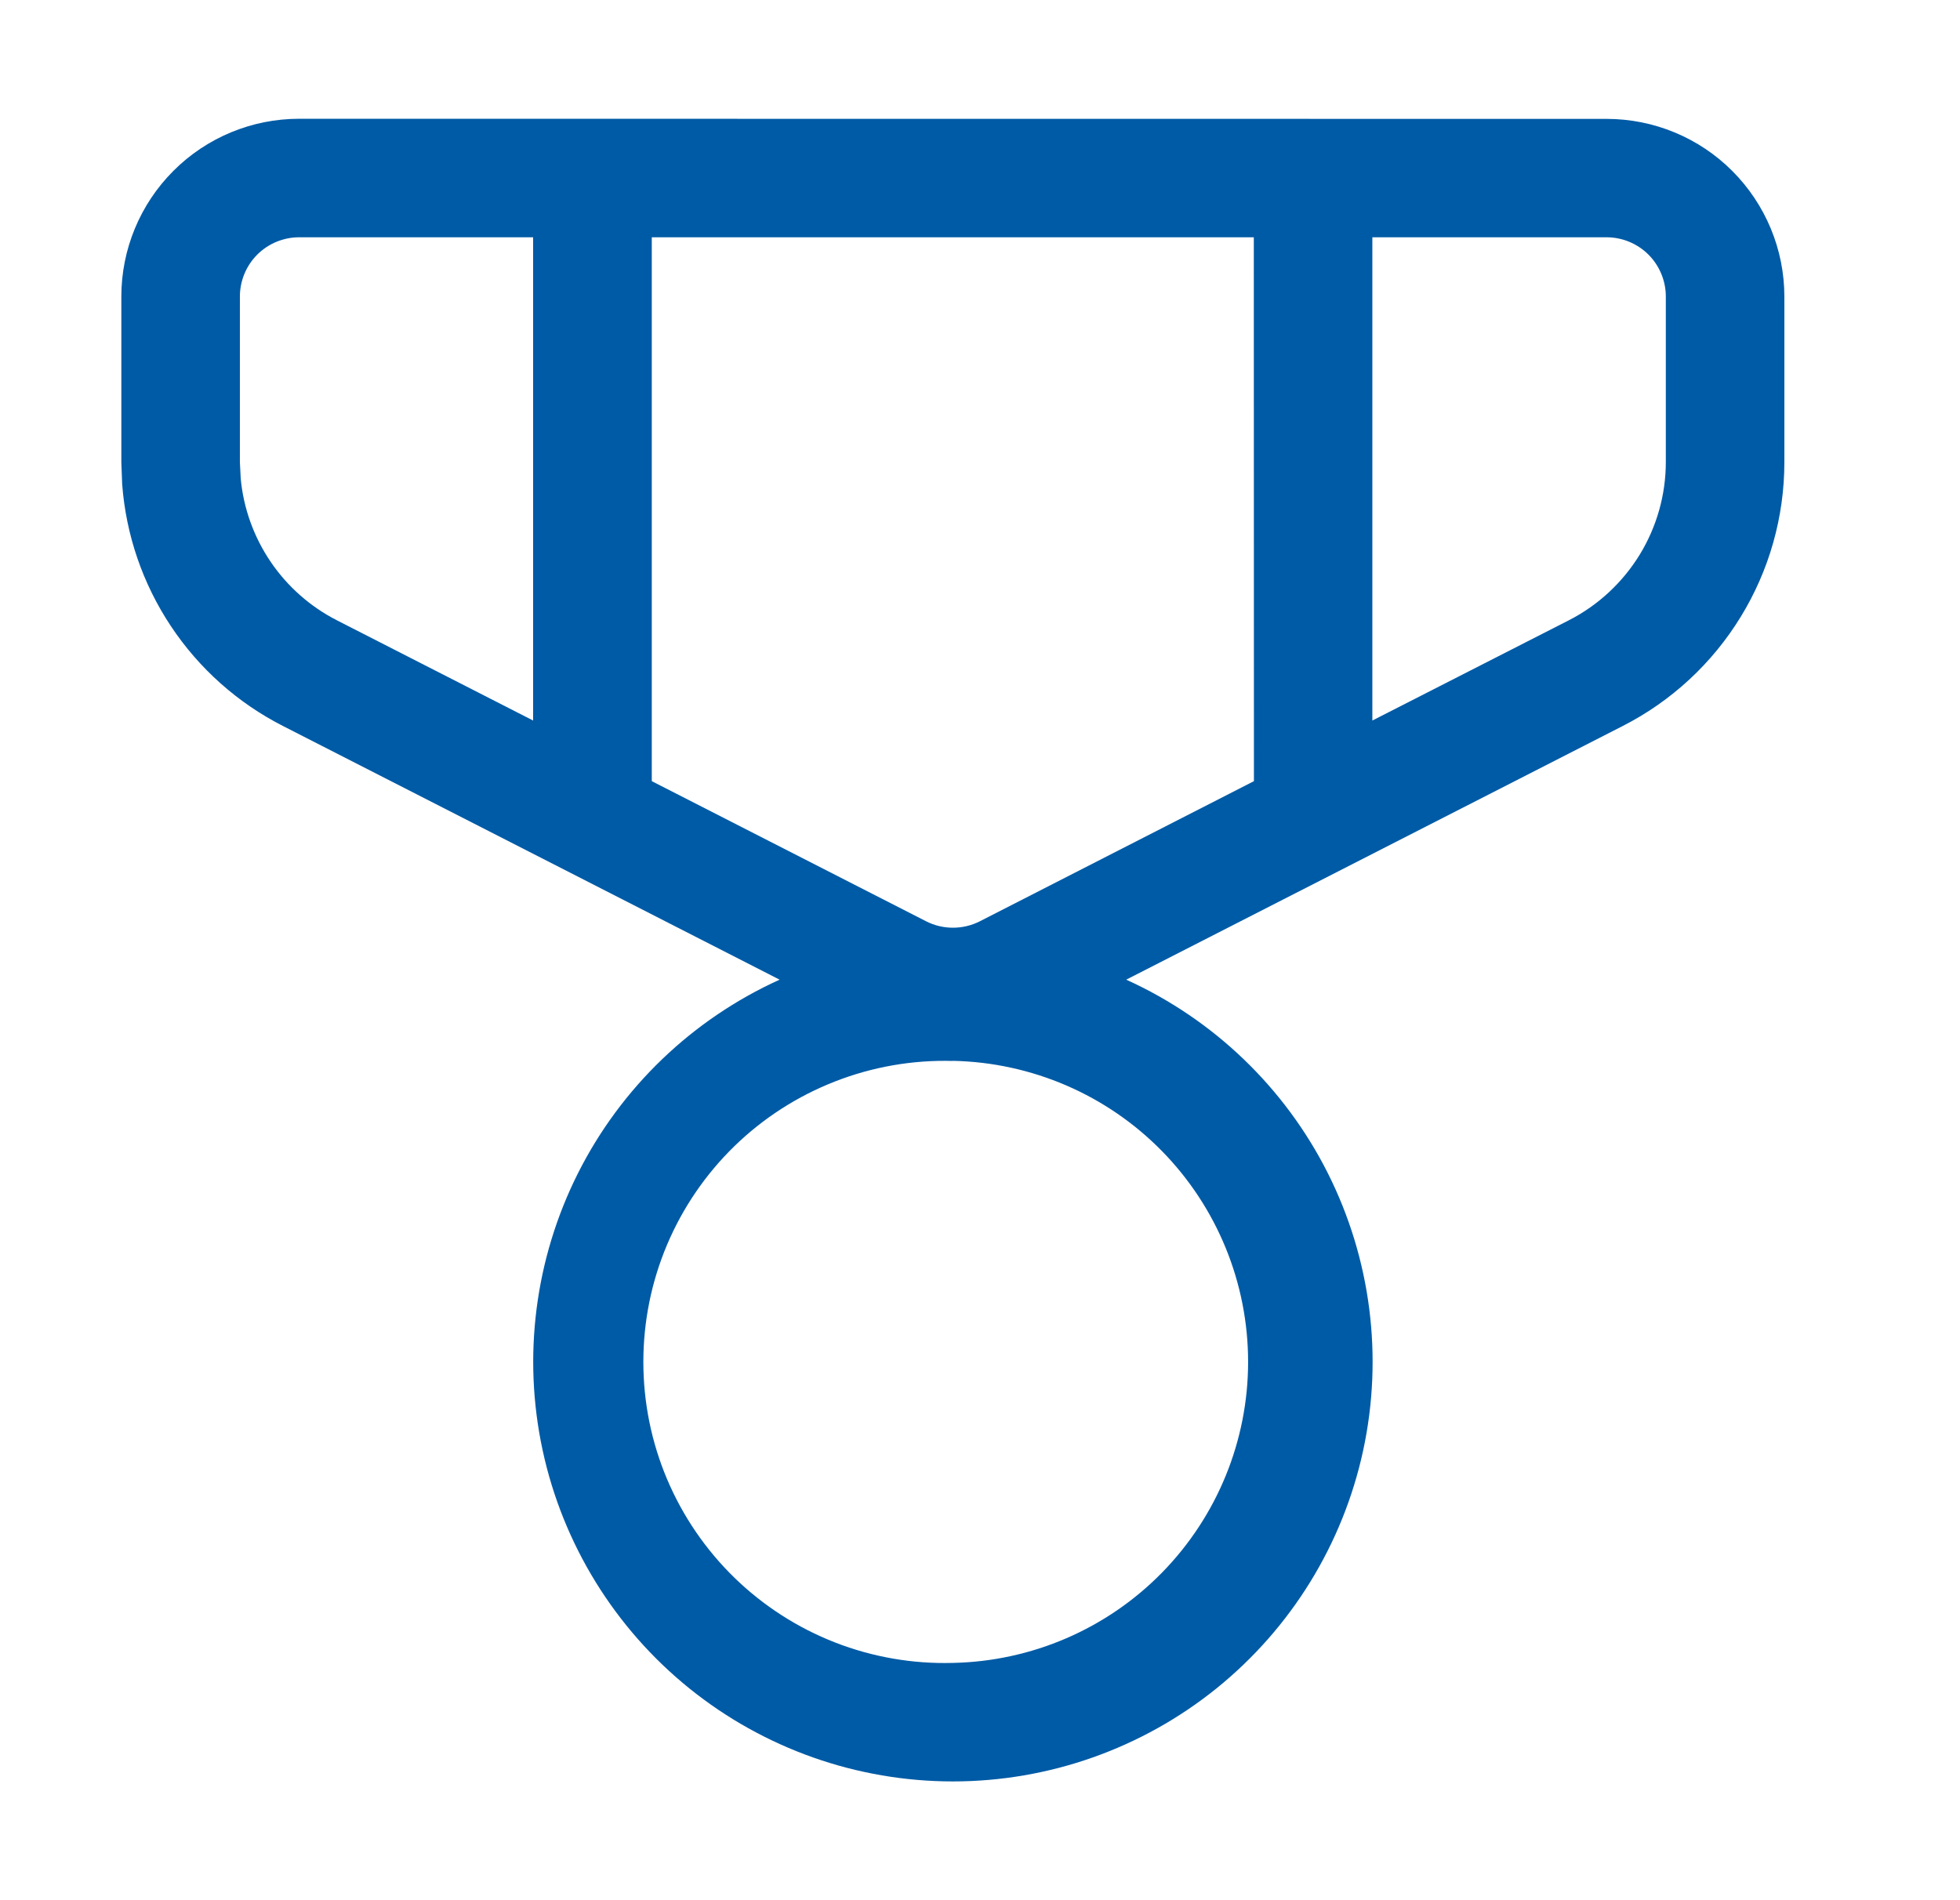 <svg xmlns="http://www.w3.org/2000/svg" width="33" height="32" viewBox="0 0 33 32" fill="none"><path d="M27.049 2.002C27.843 2.002 28.605 2.317 29.166 2.879C29.727 3.441 30.043 4.202 30.043 4.996V7.783C30.043 8.702 29.789 9.604 29.308 10.388C28.828 11.172 28.141 11.808 27.322 12.226L18.962 16.498C20.433 17.165 21.631 18.315 22.357 19.758C23.082 21.201 23.292 22.848 22.951 24.427C22.61 26.005 21.738 27.419 20.482 28.433C19.225 29.447 17.659 30 16.044 30C14.429 30 12.863 29.447 11.606 28.433C10.35 27.419 9.478 26.005 9.137 24.427C8.796 22.848 9.006 21.201 9.731 19.758C10.457 18.315 11.655 17.165 13.126 16.498L4.764 12.226C4.001 11.837 3.351 11.258 2.877 10.544C2.403 9.831 2.121 9.008 2.057 8.154L2.043 7.783V4.994C2.043 4.2 2.358 3.439 2.92 2.877C3.481 2.315 4.243 2 5.037 2L27.049 2.002ZM16.044 17.867C15.366 17.848 14.692 17.965 14.06 18.212C13.429 18.458 12.853 18.828 12.367 19.3C11.881 19.773 11.495 20.338 11.231 20.962C10.967 21.587 10.832 22.258 10.832 22.936C10.832 23.613 10.967 24.284 11.231 24.909C11.495 25.533 11.881 26.098 12.367 26.571C12.853 27.043 13.429 27.414 14.06 27.66C14.692 27.906 15.366 28.023 16.044 28.004C17.371 27.977 18.635 27.432 19.564 26.484C20.493 25.536 21.014 24.262 21.014 22.935C21.014 21.607 20.493 20.333 19.564 19.385C18.635 18.437 17.371 17.892 16.044 17.865M21.11 3.996H10.974V13.155L15.591 15.514C15.731 15.586 15.887 15.623 16.045 15.623C16.203 15.623 16.358 15.586 16.499 15.514L21.112 13.155L21.11 3.996ZM8.976 3.996H5.037C4.772 3.996 4.519 4.101 4.331 4.288C4.144 4.476 4.039 4.73 4.039 4.994V7.781L4.053 8.06C4.1 8.562 4.274 9.044 4.557 9.461C4.84 9.878 5.223 10.216 5.672 10.446L8.976 12.134V3.996ZM27.049 3.996H23.106V12.134L26.414 10.446C26.905 10.195 27.317 9.813 27.606 9.343C27.894 8.873 28.047 8.332 28.047 7.781V4.994C28.047 4.73 27.942 4.476 27.755 4.288C27.567 4.101 27.313 3.996 27.049 3.996Z" fill="#005BA6"></path></svg>
